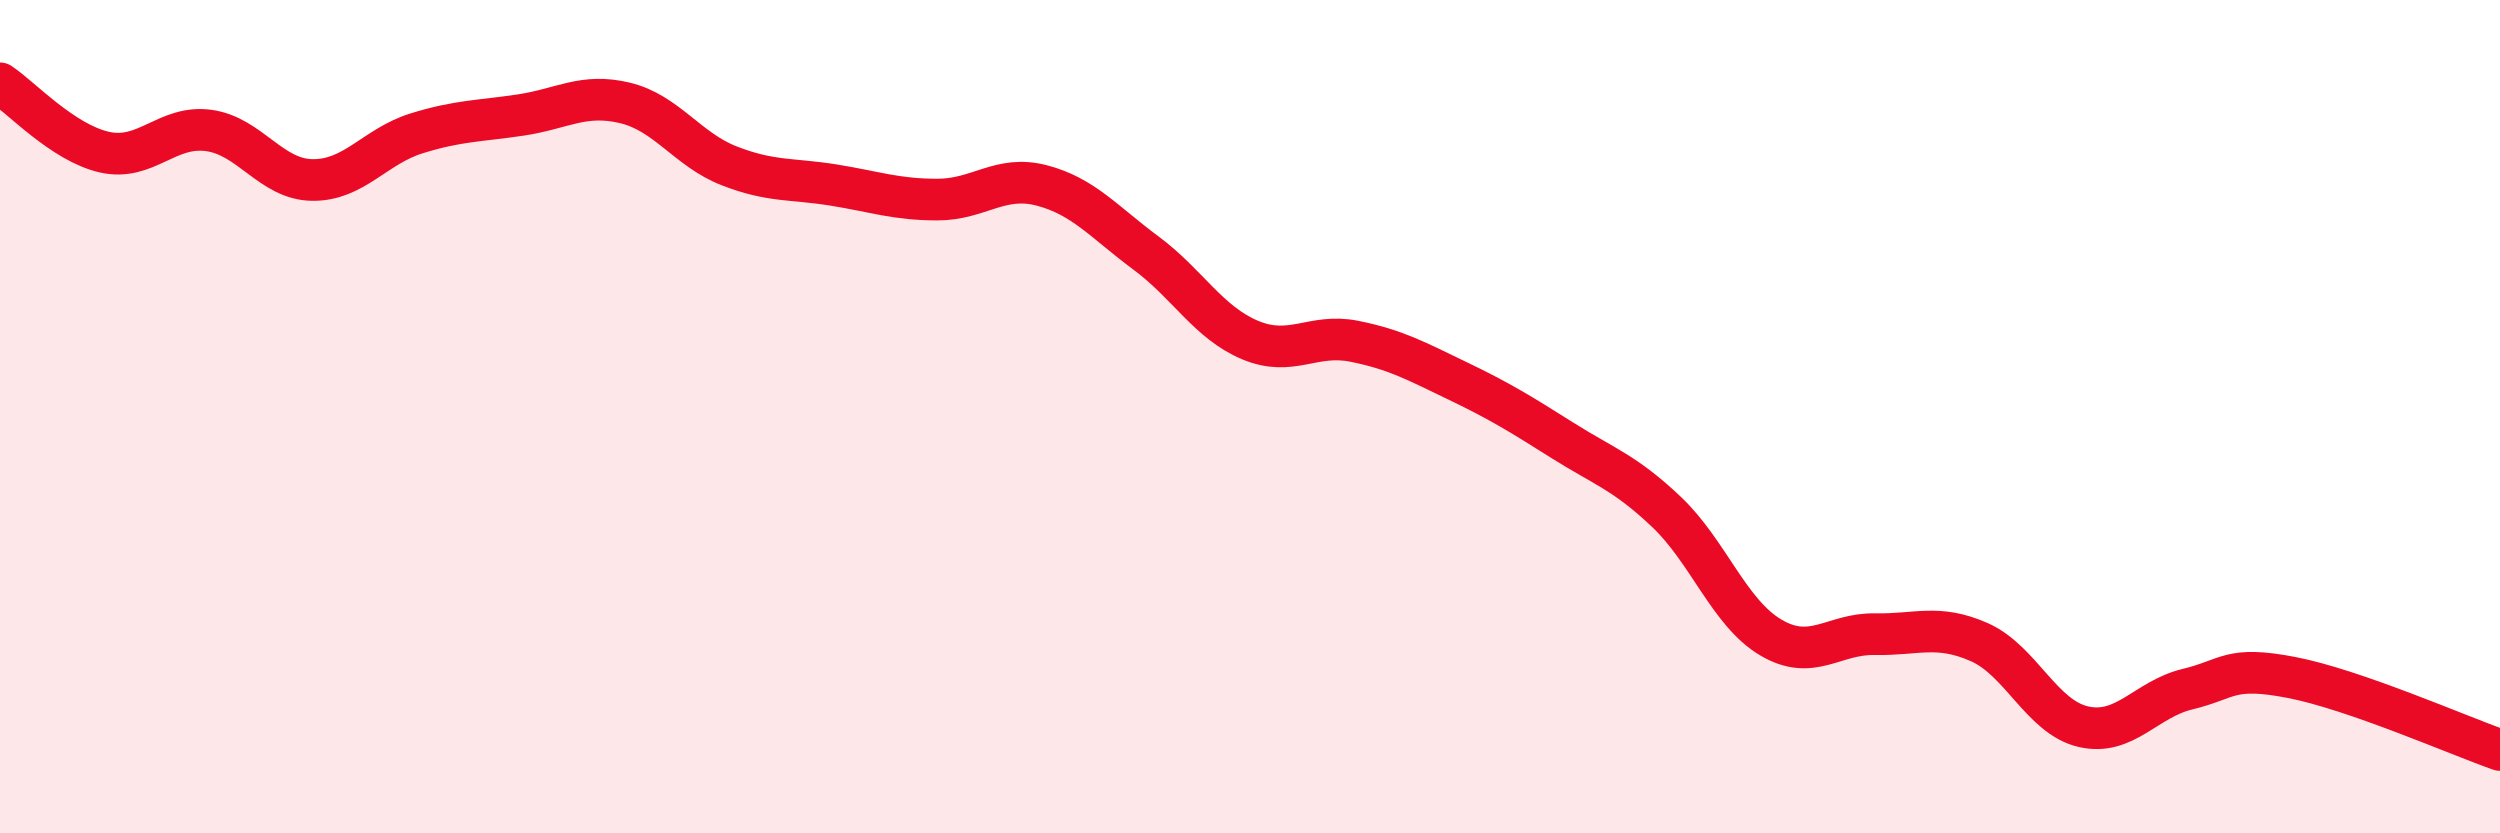 
    <svg width="60" height="20" viewBox="0 0 60 20" xmlns="http://www.w3.org/2000/svg">
      <path
        d="M 0,2 C 0.5,2.33 1.5,3.42 2.5,3.65 C 3.5,3.88 4,3 5,3.13 C 6,3.26 6.5,4.31 7.5,4.32 C 8.5,4.33 9,3.51 10,3.2 C 11,2.89 11.5,2.91 12.5,2.76 C 13.5,2.61 14,2.23 15,2.47 C 16,2.71 16.5,3.59 17.5,3.98 C 18.5,4.37 19,4.28 20,4.44 C 21,4.6 21.5,4.79 22.5,4.79 C 23.5,4.79 24,4.19 25,4.45 C 26,4.71 26.5,5.33 27.5,6.07 C 28.5,6.81 29,7.74 30,8.16 C 31,8.58 31.5,7.99 32.5,8.19 C 33.5,8.39 34,8.67 35,9.15 C 36,9.63 36.5,9.94 37.5,10.57 C 38.5,11.2 39,11.34 40,12.29 C 41,13.24 41.5,14.71 42.5,15.3 C 43.5,15.89 44,15.2 45,15.22 C 46,15.24 46.5,14.97 47.5,15.41 C 48.5,15.85 49,17.21 50,17.44 C 51,17.67 51.5,16.78 52.5,16.54 C 53.5,16.3 53.5,15.97 55,16.26 C 56.5,16.55 59,17.65 60,18L60 20L0 20Z"
        fill="#EB0A25"
        opacity="0.1"
        stroke-linecap="round"
        stroke-linejoin="round"
      />
      <path
        d="M 0,2 C 0.5,2.33 1.5,3.42 2.5,3.65 C 3.5,3.88 4,3 5,3.13 C 6,3.26 6.5,4.31 7.5,4.32 C 8.5,4.33 9,3.51 10,3.2 C 11,2.89 11.5,2.91 12.5,2.76 C 13.5,2.61 14,2.23 15,2.47 C 16,2.71 16.5,3.59 17.5,3.98 C 18.5,4.37 19,4.28 20,4.44 C 21,4.6 21.5,4.79 22.5,4.79 C 23.5,4.79 24,4.19 25,4.45 C 26,4.71 26.5,5.33 27.5,6.07 C 28.5,6.81 29,7.74 30,8.16 C 31,8.58 31.5,7.99 32.5,8.19 C 33.5,8.39 34,8.67 35,9.15 C 36,9.63 36.5,9.94 37.5,10.57 C 38.5,11.2 39,11.34 40,12.29 C 41,13.24 41.5,14.71 42.5,15.3 C 43.5,15.89 44,15.2 45,15.22 C 46,15.24 46.5,14.97 47.5,15.41 C 48.5,15.85 49,17.21 50,17.44 C 51,17.67 51.5,16.78 52.5,16.54 C 53.5,16.3 53.5,15.97 55,16.26 C 56.5,16.55 59,17.65 60,18"
        stroke="#EB0A25"
        stroke-width="1"
        fill="none"
        stroke-linecap="round"
        stroke-linejoin="round"
      />
    </svg>
  